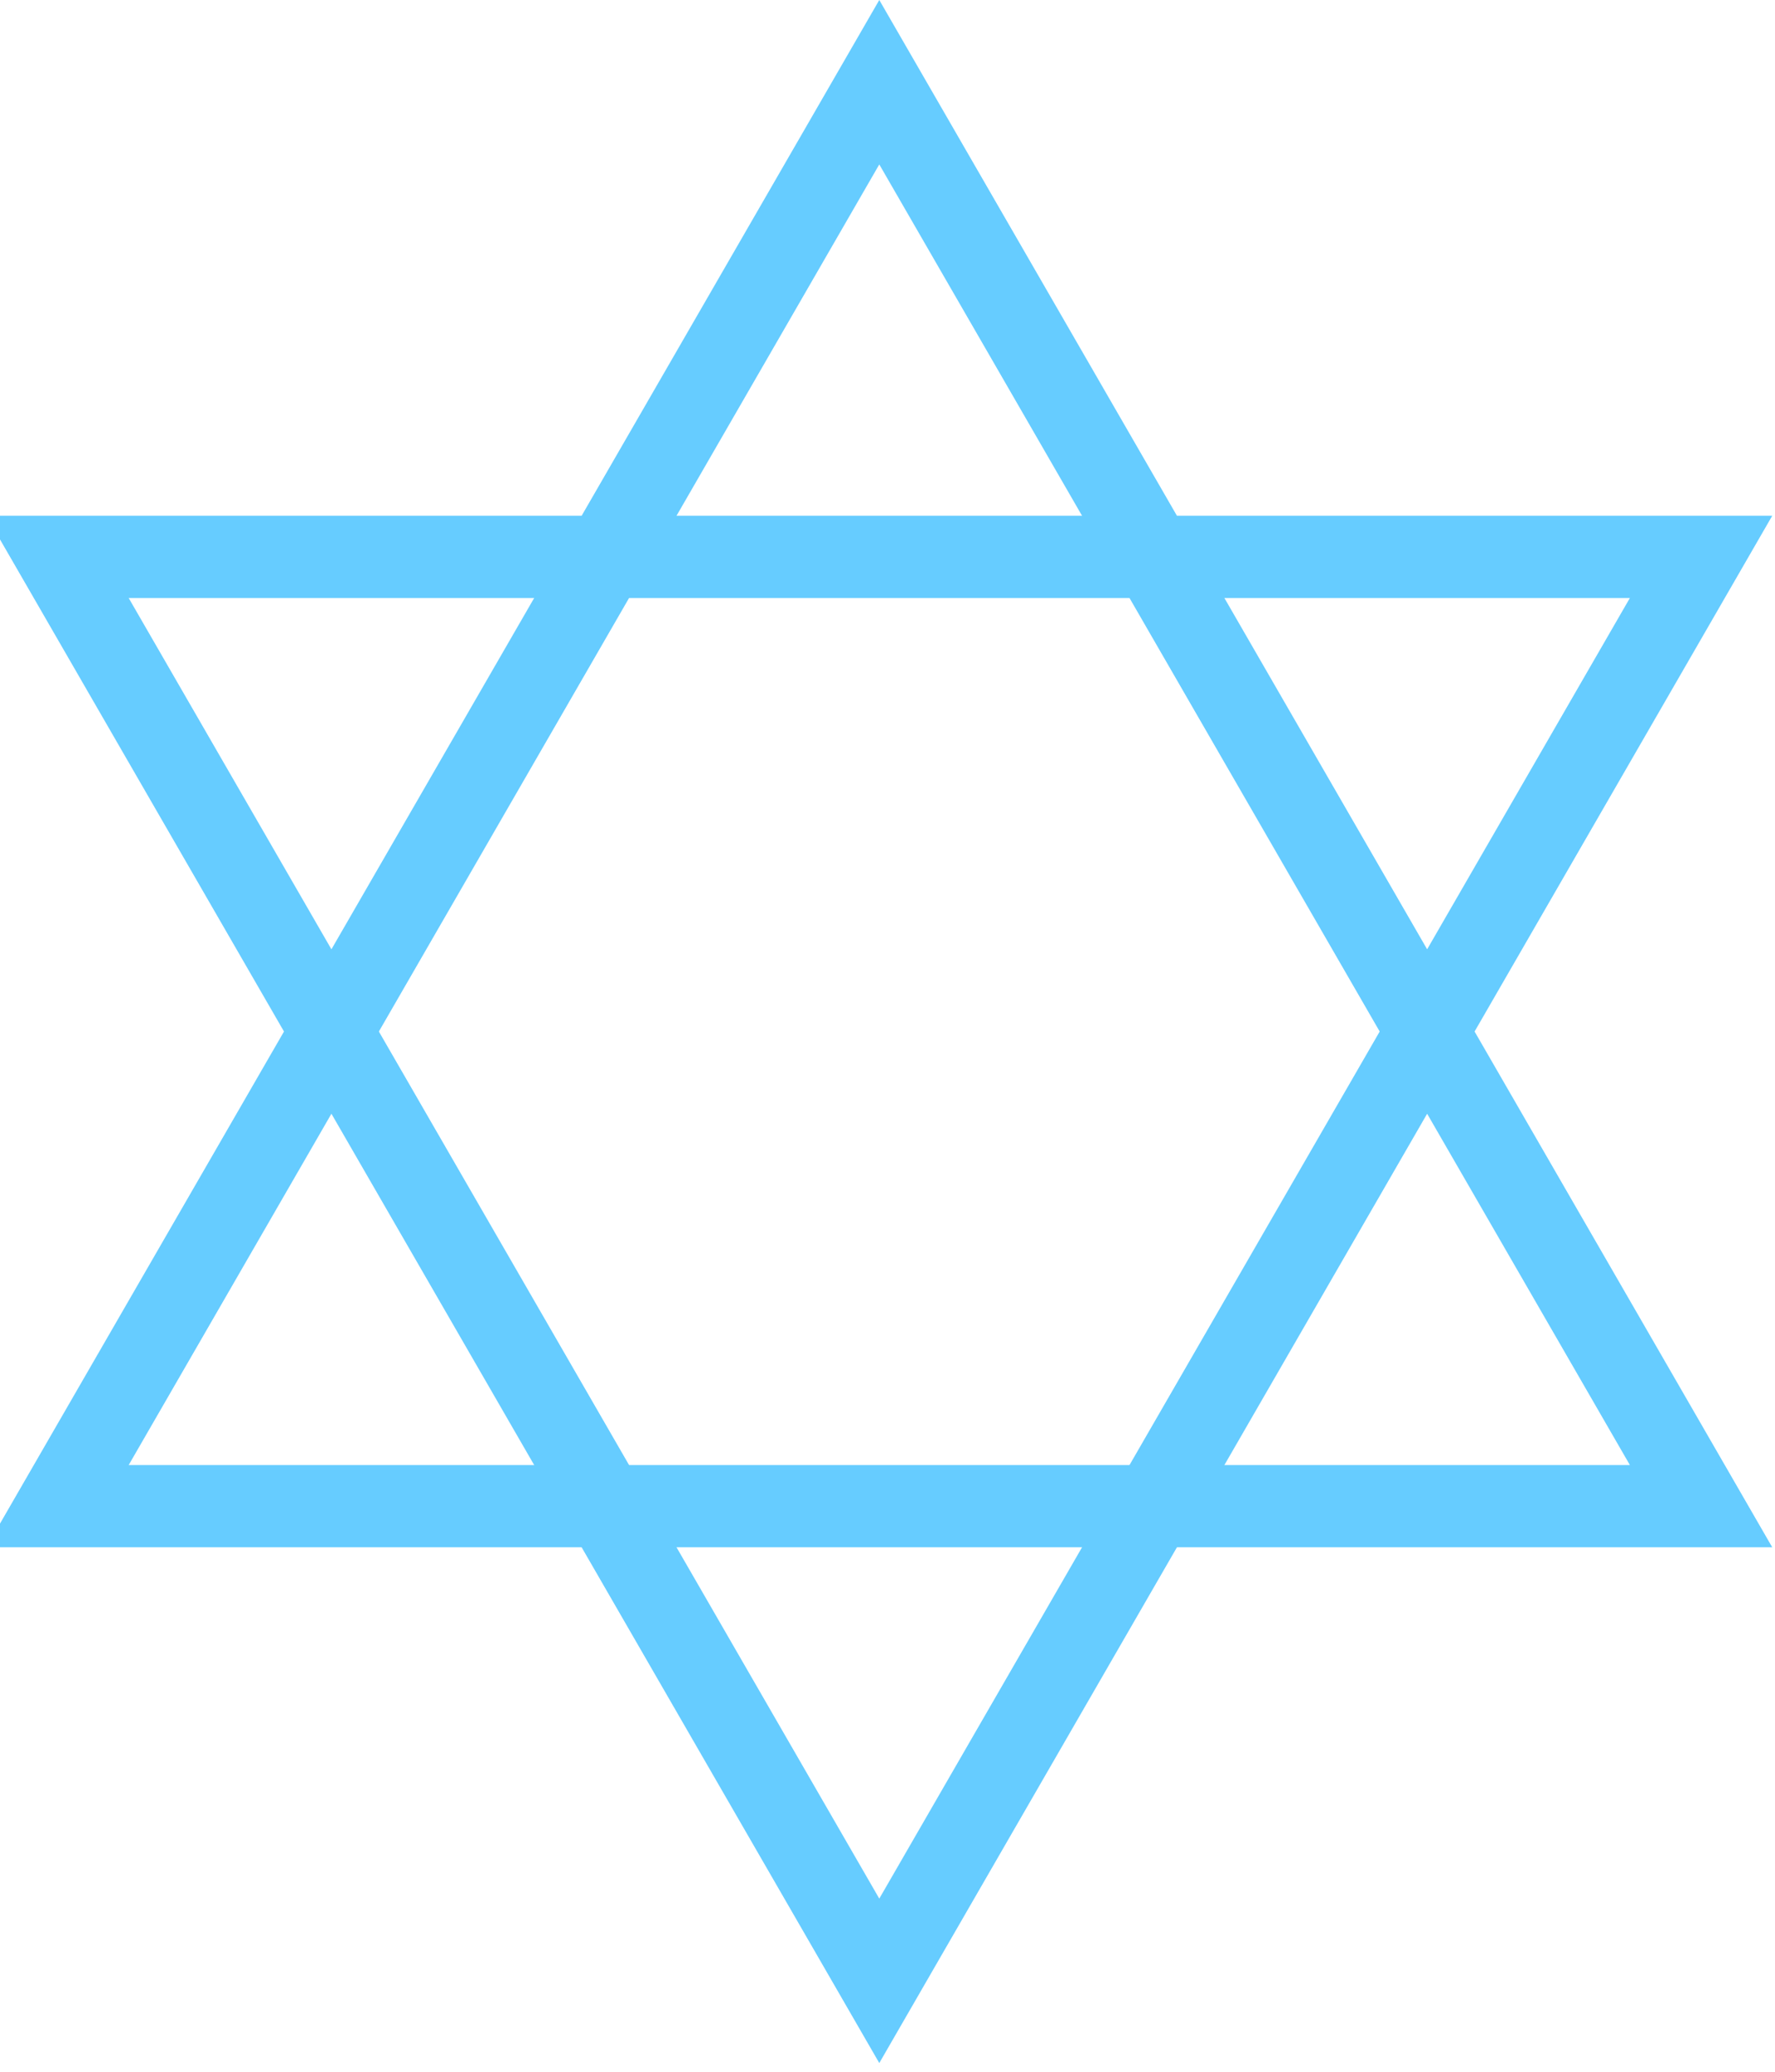 <?xml version="1.0" encoding="UTF-8" standalone="no"?>
<svg
  xmlns="http://www.w3.org/2000/svg"
  xmlns:xlink="http://www.w3.org/1999/xlink"
  viewBox="-3.5 -91.6 108 126" >
  <title>David's star</title>
  <desc>6 pointed star, triangle</desc>
<path fill="none" stroke="#6cf" stroke-width="5"
       d="M0 0 h100 l-50 -86.6 z"
       id="t" />
<use xlink:href="#t" transform="matrix(1,0,0,-1,0,-57.73)" />
</svg>
